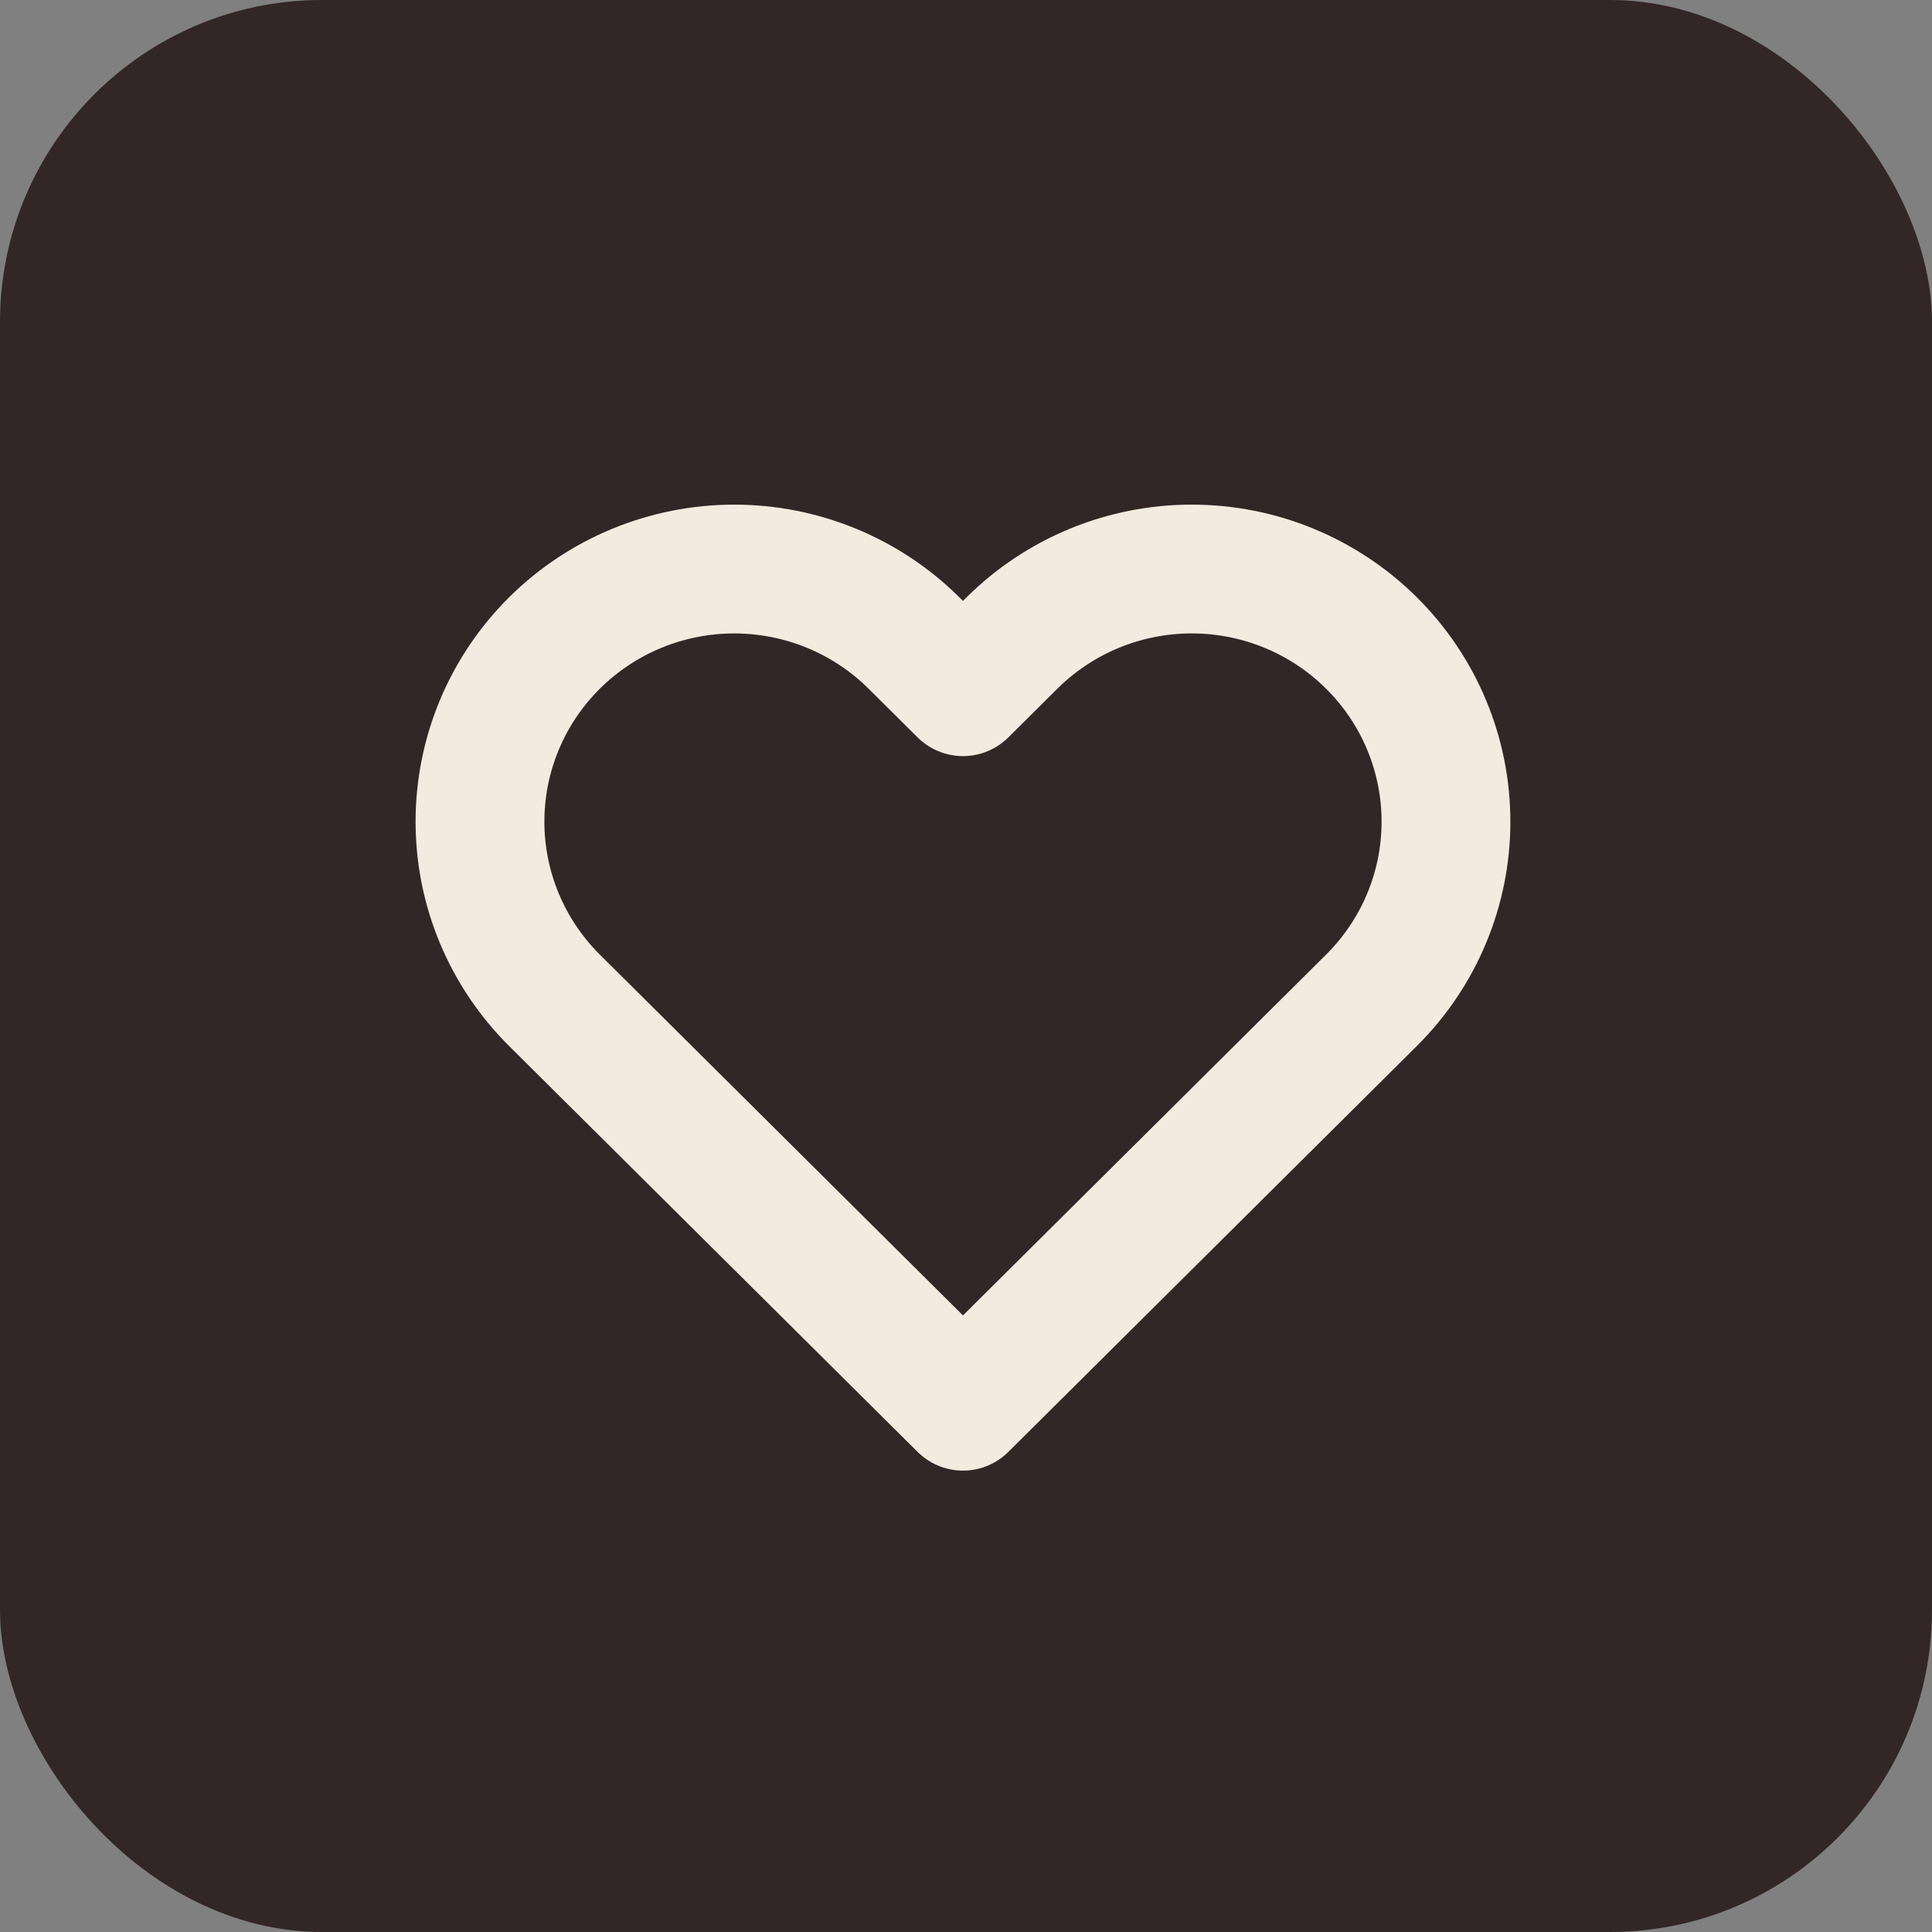 <?xml version="1.0" encoding="UTF-8"?> <svg xmlns="http://www.w3.org/2000/svg" width="500" height="500" viewBox="0 0 500 500" fill="none"><rect x="0" y="0" width="500" height="500" fill="#808080" stroke="none"/><rect width="500" height="500" rx="83.333" fill="#332626"></rect><path d="M354.941 166.415C348.833 160.342 341.58 155.525 333.597 152.238C325.614 148.951 317.058 147.26 308.417 147.26C299.776 147.26 291.22 148.951 283.237 152.238C275.255 155.525 268.002 160.342 261.893 166.415L249.216 179.012L236.538 166.415C224.199 154.154 207.464 147.266 190.014 147.266C172.564 147.266 155.829 154.154 143.49 166.415C131.151 178.675 124.219 195.304 124.219 212.643C124.219 229.982 131.151 246.611 143.49 258.872L156.167 271.469L249.216 363.926L342.264 271.469L354.941 258.872C361.053 252.802 365.901 245.595 369.209 237.663C372.516 229.731 374.219 221.229 374.219 212.643C374.219 204.057 372.516 195.555 369.209 187.623C365.901 179.691 361.053 172.484 354.941 166.415Z" stroke="#F3EBE0" stroke-width="33.333" stroke-linecap="round" stroke-linejoin="round"></path></svg> 